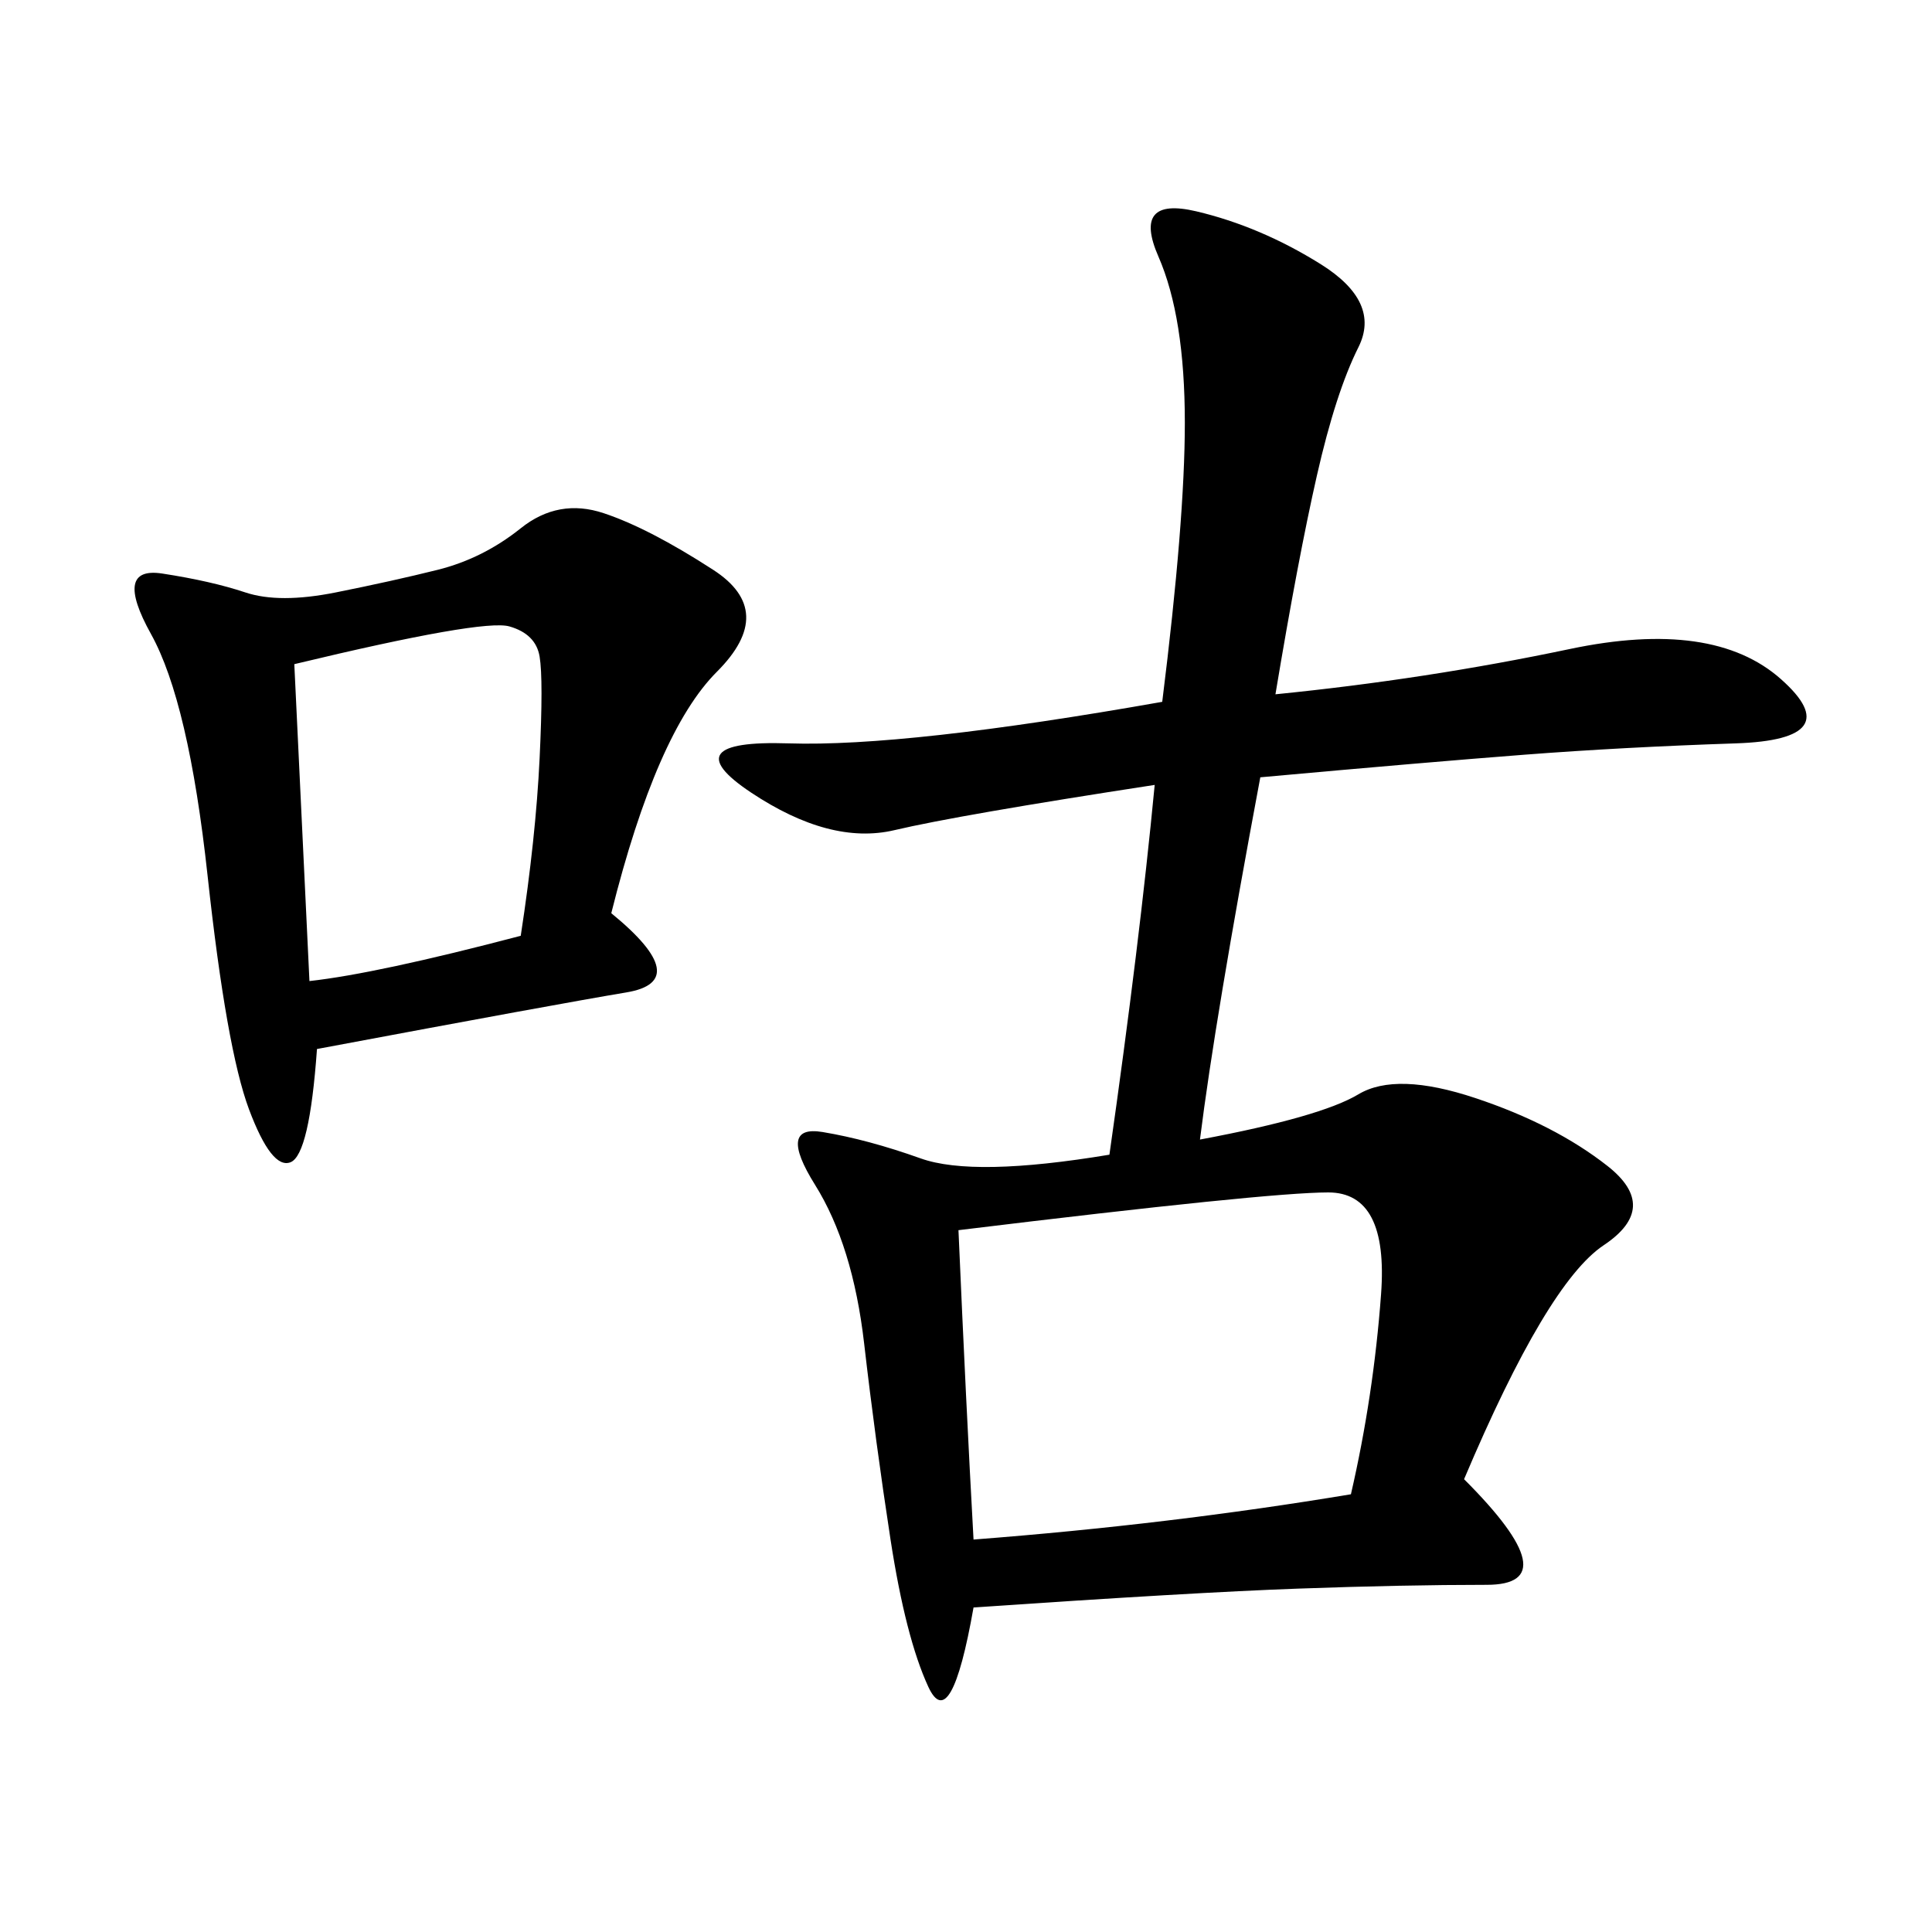 <svg xmlns="http://www.w3.org/2000/svg" xmlns:xlink="http://www.w3.org/1999/xlink" width="300" height="300"><path d="M179.30 121.88Q148.83 126.56 138.87 128.91Q128.91 131.25 116.60 123.05Q104.30 114.84 122.46 115.43Q140.63 116.02 180.47 108.98L180.47 108.98Q183.98 80.86 183.98 65.63L183.98 65.63Q183.98 49.22 179.88 39.84Q175.78 30.47 185.74 32.81Q195.70 35.16 205.08 41.02Q214.45 46.88 210.94 53.91Q207.42 60.94 204.49 73.83Q201.56 86.72 198.05 107.81L198.05 107.81Q221.48 105.47 243.75 100.78Q266.02 96.09 276.56 105.47Q287.11 114.84 269.53 115.43Q251.95 116.02 236.72 117.19Q221.48 118.36 195.70 120.70L195.70 120.70Q188.67 158.20 186.33 176.95L186.33 176.95Q205.08 173.44 210.94 169.92Q216.80 166.41 229.10 170.51Q241.41 174.61 249.61 181.05Q257.81 187.50 249.02 193.36Q240.23 199.22 227.34 229.69L227.34 229.69Q243.75 246.09 230.86 246.09L230.86 246.09Q217.97 246.09 201.56 246.68Q185.16 247.27 151.17 249.61L151.17 249.61Q147.66 269.53 144.14 261.91Q140.63 254.30 138.28 239.06Q135.94 223.83 134.18 208.59Q132.42 193.36 126.56 183.98Q120.70 174.61 127.73 175.78Q134.77 176.95 142.97 179.88Q151.17 182.81 172.27 179.30L172.27 179.30Q176.95 146.48 179.30 121.88L179.30 121.88ZM94.92 141.80Q107.81 152.34 97.27 154.10Q86.72 155.86 49.22 162.89L49.22 162.89Q48.05 179.30 45.12 180.47Q42.19 181.64 38.67 172.27Q35.16 162.89 32.23 135.94Q29.30 108.98 23.44 98.44Q17.58 87.89 25.20 89.06Q32.81 90.23 38.09 91.99Q43.36 93.75 52.15 91.99Q60.94 90.23 67.97 88.48Q75 86.72 80.86 82.03Q86.72 77.34 93.75 79.69Q100.78 82.03 110.74 88.48Q120.70 94.92 111.33 104.30Q101.95 113.67 94.92 141.80L94.92 141.80ZM151.17 239.06Q181.64 236.72 209.77 232.03L209.77 232.03Q213.28 216.80 214.45 200.98Q215.63 185.16 206.25 185.16L206.25 185.16Q196.88 185.16 148.83 191.02L148.83 191.02Q150 217.97 151.17 239.06L151.17 239.06ZM45.70 103.13L48.05 152.34Q58.59 151.17 80.86 145.31L80.86 145.31Q83.20 130.08 83.79 117.77Q84.38 105.47 83.79 101.95Q83.20 98.44 79.10 97.27Q75 96.09 45.70 103.13L45.70 103.13Z"/></svg>